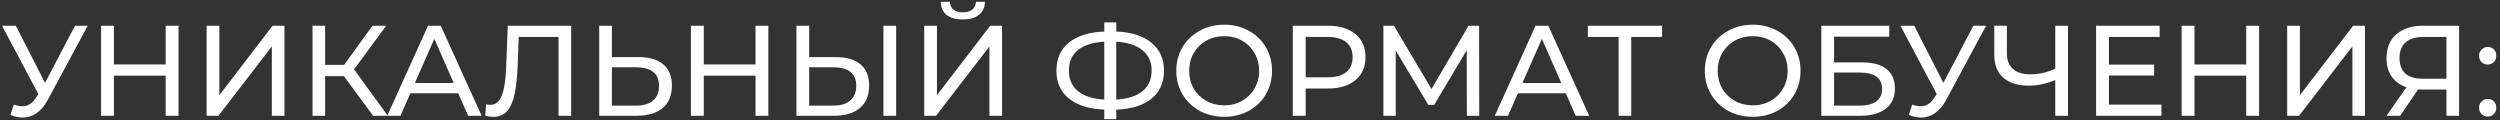 <?xml version="1.0" encoding="UTF-8"?> <svg xmlns="http://www.w3.org/2000/svg" width="583" height="28" viewBox="0 0 583 28" fill="none"><rect x="0" y="0" width="583" height="28" fill="#333333" stroke="none"/> <path d="M20.46 6L11.13 23.31C10.39 24.69 9.52 25.72 8.52 26.4C7.52 27.08 6.43 27.42 5.25 27.42C4.33 27.42 3.39 27.21 2.43 26.79L3.21 24.39C3.95 24.65 4.61 24.78 5.19 24.78C6.51 24.78 7.6 24.08 8.46 22.68L8.94 21.93L0.48 6H3.69L10.5 19.32L17.49 6H20.46ZM41.633 6V27H38.633V17.64H26.573V27H23.573V6H26.573V15.03H38.633V6H41.633ZM48.182 6H51.152V22.2L63.572 6H66.332V27H63.392V10.83L50.942 27H48.182V6ZM80.199 17.76H75.819V27H72.879V6H75.819V15.12H80.259L86.859 6H90.069L82.569 16.17L90.429 27H87.009L80.199 17.76ZM106.861 21.75H95.701L93.391 27H90.301L99.811 6H102.781L112.321 27H109.171L106.861 21.75ZM105.811 19.35L101.281 9.06L96.751 19.35H105.811ZM133.194 6V27H130.254V8.61H120.954L120.744 14.76C120.644 17.66 120.404 20.01 120.024 21.81C119.664 23.61 119.084 24.97 118.284 25.89C117.484 26.79 116.404 27.24 115.044 27.24C114.424 27.24 113.794 27.16 113.154 27L113.364 24.33C113.684 24.41 114.004 24.45 114.324 24.45C115.184 24.45 115.874 24.11 116.394 23.43C116.914 22.73 117.304 21.69 117.564 20.31C117.824 18.93 117.994 17.11 118.074 14.85L118.404 6H133.194ZM148.945 13.32C151.445 13.32 153.355 13.88 154.675 15C156.015 16.12 156.685 17.77 156.685 19.95C156.685 22.25 155.965 24 154.525 25.2C153.105 26.4 151.065 27 148.405 27H139.735V6H142.705V13.32H148.945ZM148.285 24.63C150.025 24.63 151.355 24.24 152.275 23.46C153.215 22.66 153.685 21.51 153.685 20.01C153.685 17.13 151.885 15.69 148.285 15.69H142.705V24.63H148.285ZM179.182 6V27H176.182V17.64H164.122V27H161.122V6H164.122V15.03H176.182V6H179.182ZM194.941 13.32C197.441 13.32 199.351 13.88 200.671 15C202.011 16.12 202.681 17.77 202.681 19.95C202.681 22.25 201.961 24 200.521 25.2C199.101 26.4 197.061 27 194.401 27H185.731V6H188.701V13.32H194.941ZM194.281 24.63C196.021 24.63 197.351 24.24 198.271 23.46C199.211 22.66 199.681 21.51 199.681 20.01C199.681 17.13 197.881 15.69 194.281 15.69H188.701V24.63H194.281ZM206.011 6H208.981V27H206.011V6ZM215.526 6H218.496V22.2L230.916 6H233.676V27H230.736V10.83L218.286 27H215.526V6ZM224.556 4.53C222.916 4.53 221.646 4.18 220.746 3.48C219.866 2.76 219.416 1.74 219.396 0.42H221.526C221.546 1.2 221.816 1.81 222.336 2.25C222.876 2.67 223.616 2.88 224.556 2.88C225.456 2.88 226.176 2.67 226.716 2.25C227.276 1.81 227.566 1.2 227.586 0.42H229.686C229.666 1.72 229.206 2.73 228.306 3.45C227.426 4.17 226.176 4.53 224.556 4.53ZM271.44 16.47C271.44 19.25 270.47 21.43 268.53 23.01C266.59 24.59 263.85 25.44 260.31 25.56V27.78H257.52V25.56C253.98 25.42 251.23 24.56 249.27 22.98C247.33 21.4 246.36 19.23 246.36 16.47C246.36 13.69 247.33 11.51 249.27 9.93C251.23 8.35 253.98 7.49 257.52 7.35V5.22H260.31V7.35C263.83 7.49 266.56 8.36 268.5 9.96C270.46 11.54 271.44 13.71 271.44 16.47ZM260.31 23.22C262.99 23.06 265.03 22.41 266.43 21.27C267.85 20.11 268.56 18.5 268.56 16.44C268.56 14.42 267.84 12.84 266.4 11.7C264.98 10.54 262.95 9.88 260.31 9.72V23.22ZM249.27 16.47C249.27 18.51 249.98 20.11 251.4 21.27C252.84 22.41 254.88 23.06 257.52 23.22V9.72C254.84 9.88 252.79 10.53 251.37 11.67C249.97 12.81 249.27 14.41 249.27 16.47ZM285.503 27.24C283.383 27.24 281.473 26.78 279.773 25.86C278.073 24.92 276.733 23.63 275.753 21.99C274.793 20.35 274.313 18.52 274.313 16.5C274.313 14.48 274.793 12.65 275.753 11.01C276.733 9.37 278.073 8.09 279.773 7.17C281.473 6.23 283.383 5.76 285.503 5.76C287.603 5.76 289.503 6.23 291.203 7.17C292.903 8.09 294.233 9.37 295.193 11.01C296.153 12.63 296.633 14.46 296.633 16.5C296.633 18.54 296.153 20.38 295.193 22.02C294.233 23.64 292.903 24.92 291.203 25.86C289.503 26.78 287.603 27.24 285.503 27.24ZM285.503 24.57C287.043 24.57 288.423 24.22 289.643 23.52C290.883 22.82 291.853 21.86 292.553 20.64C293.273 19.4 293.633 18.02 293.633 16.5C293.633 14.98 293.273 13.61 292.553 12.39C291.853 11.15 290.883 10.18 289.643 9.48C288.423 8.78 287.043 8.43 285.503 8.43C283.963 8.43 282.563 8.78 281.303 9.48C280.063 10.18 279.083 11.15 278.363 12.39C277.663 13.61 277.313 14.98 277.313 16.5C277.313 18.02 277.663 19.4 278.363 20.64C279.083 21.86 280.063 22.82 281.303 23.52C282.563 24.22 283.963 24.57 285.503 24.57ZM309.673 6C312.393 6 314.533 6.65 316.093 7.95C317.653 9.25 318.433 11.04 318.433 13.32C318.433 15.6 317.653 17.39 316.093 18.69C314.533 19.99 312.393 20.64 309.673 20.64H304.483V27H301.483V6H309.673ZM309.583 18.03C311.483 18.03 312.933 17.63 313.933 16.83C314.933 16.01 315.433 14.84 315.433 13.32C315.433 11.8 314.933 10.64 313.933 9.84C312.933 9.02 311.483 8.61 309.583 8.61H304.483V18.03H309.583ZM342.076 27L342.046 11.7L334.456 24.45H333.076L325.486 11.79V27H322.606V6H325.066L333.826 20.76L342.466 6H344.926L344.956 27H342.076ZM365.143 21.75H353.983L351.673 27H348.583L358.093 6H361.063L370.603 27H367.453L365.143 21.75ZM364.093 19.35L359.563 9.06L355.033 19.35H364.093ZM387.602 8.61H380.402V27H377.462V8.61H370.292V6H387.602V8.61ZM408.755 27.24C406.635 27.24 404.725 26.78 403.025 25.86C401.325 24.92 399.985 23.63 399.005 21.99C398.045 20.35 397.565 18.52 397.565 16.5C397.565 14.48 398.045 12.65 399.005 11.01C399.985 9.37 401.325 8.09 403.025 7.17C404.725 6.23 406.635 5.76 408.755 5.76C410.855 5.76 412.755 6.23 414.455 7.17C416.155 8.09 417.485 9.37 418.445 11.01C419.405 12.63 419.885 14.46 419.885 16.5C419.885 18.54 419.405 20.38 418.445 22.02C417.485 23.64 416.155 24.92 414.455 25.86C412.755 26.78 410.855 27.24 408.755 27.24ZM408.755 24.57C410.295 24.57 411.675 24.22 412.895 23.52C414.135 22.82 415.105 21.86 415.805 20.64C416.525 19.4 416.885 18.02 416.885 16.5C416.885 14.98 416.525 13.61 415.805 12.39C415.105 11.15 414.135 10.18 412.895 9.48C411.675 8.78 410.295 8.43 408.755 8.43C407.215 8.43 405.815 8.78 404.555 9.48C403.315 10.18 402.335 11.15 401.615 12.39C400.915 13.61 400.565 14.98 400.565 16.5C400.565 18.02 400.915 19.4 401.615 20.64C402.335 21.86 403.315 22.82 404.555 23.52C405.815 24.22 407.215 24.57 408.755 24.57ZM424.735 6H440.575V8.55H427.705V14.55H434.245C436.745 14.55 438.645 15.07 439.945 16.11C441.245 17.15 441.895 18.65 441.895 20.61C441.895 22.67 441.185 24.25 439.765 25.35C438.365 26.45 436.355 27 433.735 27H424.735V6ZM433.615 24.63C435.335 24.63 436.645 24.3 437.545 23.64C438.445 22.98 438.895 22.01 438.895 20.73C438.895 18.19 437.135 16.92 433.615 16.92H427.705V24.63H433.615ZM463.165 6L453.835 23.31C453.095 24.69 452.225 25.72 451.225 26.4C450.225 27.08 449.135 27.42 447.955 27.42C447.035 27.42 446.095 27.21 445.135 26.79L445.915 24.39C446.655 24.65 447.315 24.78 447.895 24.78C449.215 24.78 450.305 24.08 451.165 22.68L451.645 21.93L443.185 6H446.395L453.205 19.32L460.195 6H463.165ZM482.257 6V27H479.287V18.69C477.067 19.55 475.017 19.98 473.137 19.98C470.577 19.98 468.587 19.36 467.167 18.12C465.767 16.88 465.067 15.11 465.067 12.81V6H468.007V12.48C468.007 14.04 468.477 15.24 469.417 16.08C470.377 16.92 471.727 17.34 473.467 17.34C475.407 17.34 477.347 16.9 479.287 16.02V6H482.257ZM504.047 24.39V27H488.807V6H503.627V8.61H491.807V15.06H502.337V17.61H491.807V24.39H504.047ZM526.818 6V27H523.818V17.64H511.758V27H508.758V6H511.758V15.03H523.818V6H526.818ZM533.368 6H536.338V22.2L548.758 6H551.518V27H548.578V10.83L536.128 27H533.368V6ZM573.455 6V27H570.515V20.88H564.725C564.365 20.88 564.095 20.87 563.915 20.85L559.715 27H556.535L561.185 20.34C559.685 19.84 558.535 19.01 557.735 17.85C556.935 16.67 556.535 15.24 556.535 13.56C556.535 11.18 557.295 9.33 558.815 8.01C560.355 6.67 562.425 6 565.025 6H573.455ZM559.565 13.53C559.565 15.09 560.015 16.29 560.915 17.13C561.835 17.95 563.185 18.36 564.965 18.36H570.515V8.61H565.145C563.345 8.61 561.965 9.03 561.005 9.87C560.045 10.71 559.565 11.93 559.565 13.53ZM580.158 15.06C579.598 15.06 579.118 14.87 578.718 14.49C578.318 14.09 578.118 13.59 578.118 12.99C578.118 12.41 578.318 11.93 578.718 11.55C579.118 11.15 579.598 10.95 580.158 10.95C580.718 10.95 581.188 11.14 581.568 11.52C581.948 11.9 582.138 12.39 582.138 12.99C582.138 13.59 581.938 14.09 581.538 14.49C581.158 14.87 580.698 15.06 580.158 15.06ZM580.158 27.18C579.598 27.18 579.118 26.99 578.718 26.61C578.318 26.21 578.118 25.71 578.118 25.11C578.118 24.53 578.318 24.05 578.718 23.67C579.118 23.27 579.598 23.07 580.158 23.07C580.718 23.07 581.188 23.26 581.568 23.64C581.948 24.02 582.138 24.51 582.138 25.11C582.138 25.71 581.938 26.21 581.538 26.61C581.158 26.99 580.698 27.18 580.158 27.18Z" fill="white"></path> </svg> 